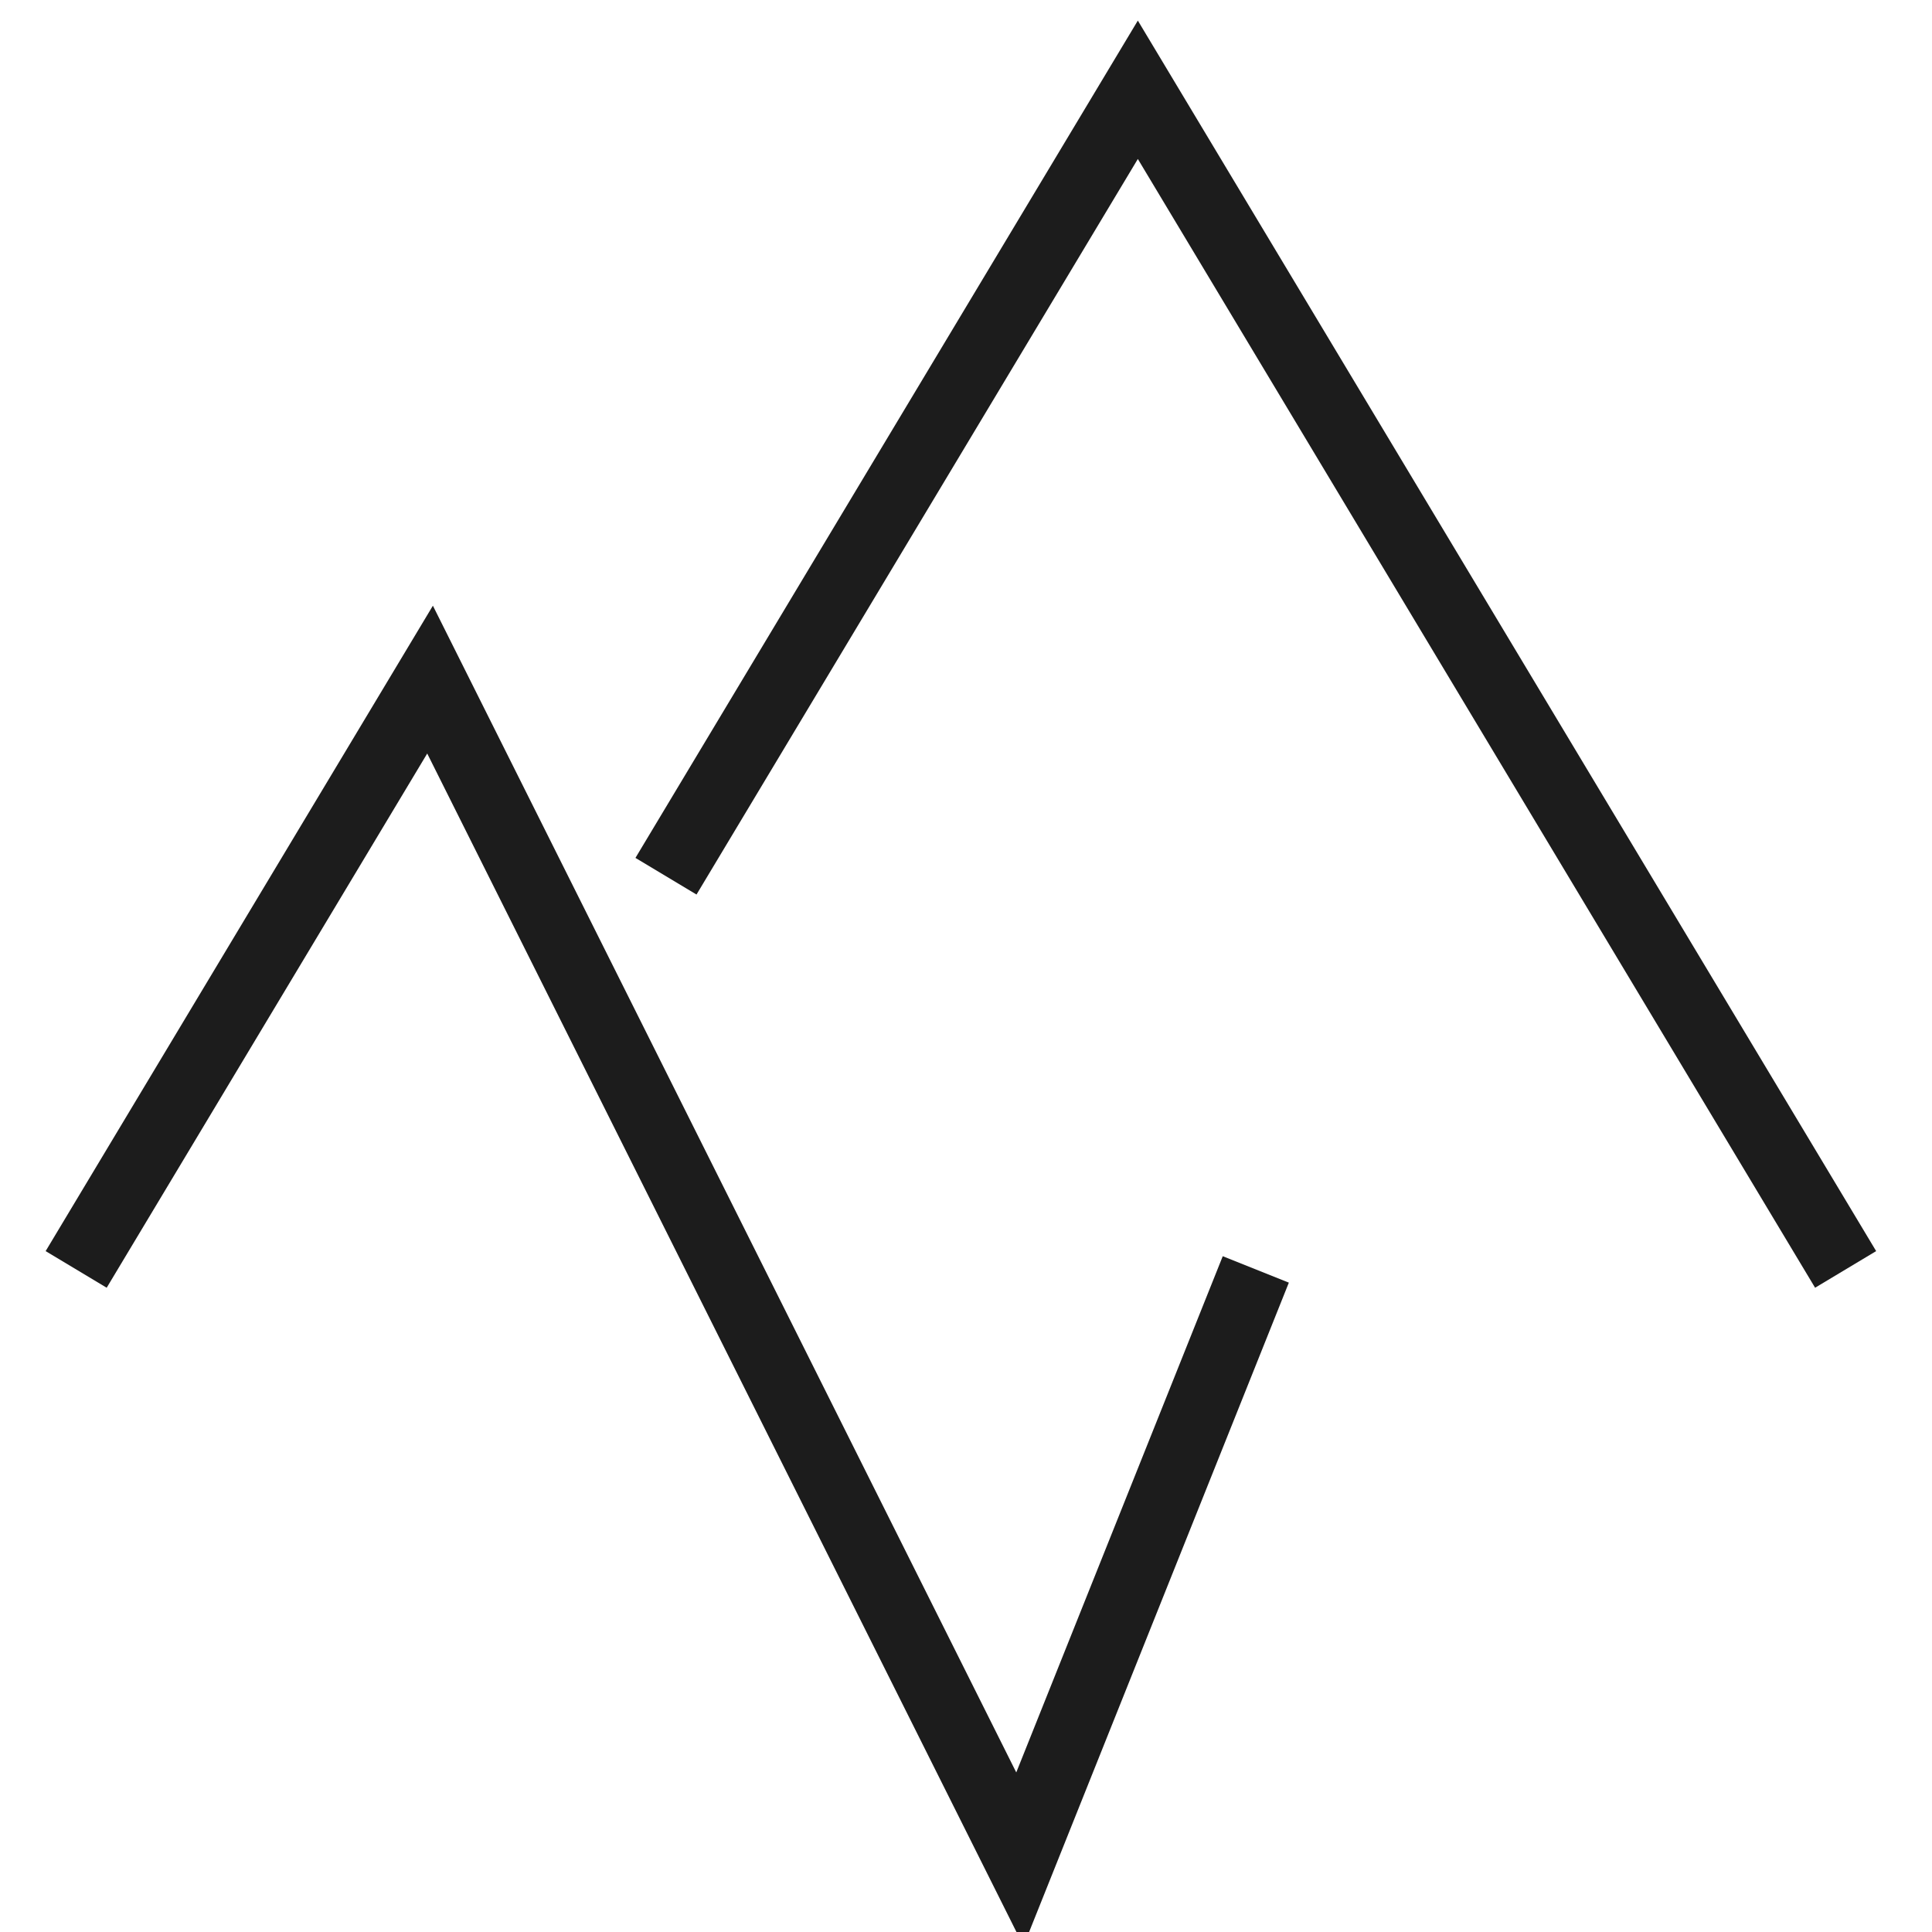 <svg width="104" height="104" xmlns="http://www.w3.org/2000/svg"><g stroke="#000" fill="none" fill-rule="evenodd" opacity=".89"><path stroke-width="3.832" d="M4.1 68.333l19.05-31.75 31.75 63.5 12.7-31.75"/><path stroke-width="3.833" d="M35.85 47.167l25.4-42.334 38.1 63.5"/></g></svg>